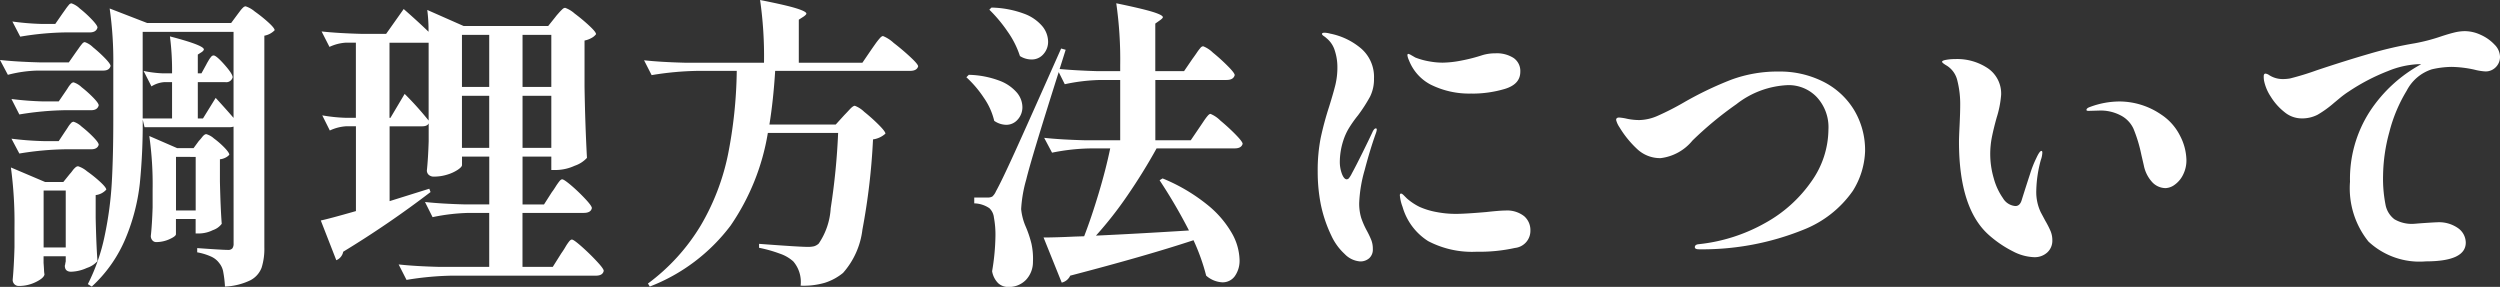 <svg xmlns="http://www.w3.org/2000/svg" width="198.072" height="22.728" viewBox="0 0 198.072 22.728">
  <rect x="0" y="0" width="198.072" height="22.728" fill="#333333" stroke="none"/>
  <path id="パス_15068" data-name="パス 15068" d="M-95.208-19.488q.072-.1.24-.336a3.97,3.97,0,0,1,.276-.36.294.294,0,0,1,.2-.12,1.779,1.779,0,0,1,.66.408,9.106,9.106,0,0,1,.96.876q.444.468.444.636-.1.384-.624.384h-1.944a23.322,23.322,0,0,0-3.552.336l-.624-1.2a20.831,20.831,0,0,0,2.3.192h1.1Zm13.56,8.952a1.313,1.313,0,0,1-.288.048H-88.7l-.144-.6v.048a48.137,48.137,0,0,1-.228,4.992,15.8,15.8,0,0,1-1.116,4.332A10.843,10.843,0,0,1-92.88,2.136l-.312-.192A15.224,15.224,0,0,0-91.86-1.884a28,28,0,0,0,.564-4.2q.12-2.1.12-4.956v-4.368a29.144,29.144,0,0,0-.288-4.488l2.976,1.152h6.648l.48-.648.216-.288a2,2,0,0,1,.252-.288.317.317,0,0,1,.2-.1,2.141,2.141,0,0,1,.72.408,11.609,11.609,0,0,1,1.08.864q.5.456.5.624a1.512,1.512,0,0,1-.816.432V-.984a4.985,4.985,0,0,1-.216,1.62,1.866,1.866,0,0,1-.888,1,5.1,5.1,0,0,1-2.016.5A8.629,8.629,0,0,0-82.464.984a1.481,1.481,0,0,0-.312-.7A1.617,1.617,0,0,0-83.4-.228a4.62,4.62,0,0,0-1.128-.348V-.912q2.016.144,2.424.144a.442.442,0,0,0,.36-.12.615.615,0,0,0,.1-.384Zm-2.16-4.92q.048-.1.168-.3a2.035,2.035,0,0,1,.216-.312.266.266,0,0,1,.192-.108q.216,0,.864.732t.648,1a.515.515,0,0,1-.576.384H-84.48v2.88h.408l1.008-1.632q.816.888,1.416,1.584v-6.816h-7.2v6.864h2.328v-2.88h-.624a2.211,2.211,0,0,0-1.008.336l-.624-1.224a9.092,9.092,0,0,0,1.536.192h.72a20.932,20.932,0,0,0-.168-2.928q2.688.7,2.688,1.032,0,.072-.144.192l-.336.216v1.488h.288Zm-13.368.48a10.172,10.172,0,0,0-2.352.336l-.624-1.176q1.32.144,3.192.192H-94.7l.552-.792q.072-.1.24-.336a3.97,3.97,0,0,1,.276-.36.294.294,0,0,1,.2-.12,1.713,1.713,0,0,1,.648.408,10.849,10.849,0,0,1,.948.864q.444.456.444.624-.1.36-.576.36Zm2.184,1.7q.072-.1.216-.324a2.007,2.007,0,0,1,.252-.336.3.3,0,0,1,.2-.108,1.67,1.67,0,0,1,.636.384,9.1,9.1,0,0,1,.924.828q.432.444.432.612-.1.384-.6.384h-2.088a24.319,24.319,0,0,0-3.6.336l-.624-1.224a25.219,25.219,0,0,0,2.544.192h1.2Zm0,3.12q.072-.1.216-.324a2.007,2.007,0,0,1,.252-.336.3.3,0,0,1,.2-.108,1.67,1.67,0,0,1,.636.384,9.1,9.1,0,0,1,.924.828q.432.444.432.612-.1.36-.6.36h-2.088a24.319,24.319,0,0,0-3.6.336l-.624-1.176a25.219,25.219,0,0,0,2.544.192h1.2Zm10.584.768a4.046,4.046,0,0,0,.276-.324q.18-.228.324-.228a1.533,1.533,0,0,1,.6.336,6.719,6.719,0,0,1,.84.732q.384.4.384.564a.947.947,0,0,1-.3.228,1.193,1.193,0,0,1-.444.132v1.752q.048,2.136.144,3.36a1.449,1.449,0,0,1-.7.5,2.521,2.521,0,0,1-1.032.264h-.336V-3.216h-1.56v1.2q0,.168-.516.4a2.562,2.562,0,0,1-1.044.228.387.387,0,0,1-.312-.144.509.509,0,0,1-.12-.336q.1-.888.144-2.28V-5.544a27.023,27.023,0,0,0-.264-4.248l2.208.96h1.3Zm-1.8,1.248v4.248h1.56V-8.136Zm-8.424,1.368a2.755,2.755,0,0,0,.216-.264,1.487,1.487,0,0,1,.252-.276.339.339,0,0,1,.2-.084,2.084,2.084,0,0,1,.708.4,9.979,9.979,0,0,1,1.044.84q.48.444.48.612a1.327,1.327,0,0,1-.84.432v1.8q.048,2.184.144,3.432a1.921,1.921,0,0,1-.84.54,3.2,3.2,0,0,1-1.248.3q-.5,0-.5-.48A.892.892,0,0,0-94.98.324a1.79,1.79,0,0,1,.036-.18V-.264H-96.7V.264q.024.312.036.552a2.671,2.671,0,0,0,.036.36q-.048.288-.684.6a2.987,2.987,0,0,1-1.332.312.479.479,0,0,1-.372-.144.482.482,0,0,1-.132-.336q.1-1.032.144-2.592v-1.56A32.519,32.519,0,0,0-99.288-7.3l2.712,1.152h1.44Zm-2.064,1.3V-.96h1.752V-5.472Zm40.272.12q.1-.12.288-.42a4.671,4.671,0,0,1,.312-.444q.12-.144.216-.144.144,0,.732.5a13.828,13.828,0,0,1,1.1,1.056q.516.552.516.72-.072.384-.648.384h-4.848V.576h2.4L-55.68-.5A5.868,5.868,0,0,0-55.356-1a3.732,3.732,0,0,1,.3-.444q.12-.144.216-.144.144,0,.768.552T-52.884.12q.564.6.564.768-.072.384-.624.384h-11.4a24.319,24.319,0,0,0-3.6.336L-68.568.384q1.32.144,3.192.192h3.984V-3.7H-63a15.625,15.625,0,0,0-2.88.336l-.6-1.2q1.32.144,3.192.192h1.9V-8.16h-2.16v.672q0,.144-.336.372a3.155,3.155,0,0,1-.84.384,3.471,3.471,0,0,1-1.032.156.587.587,0,0,1-.432-.144.46.46,0,0,1-.144-.336q.1-.936.144-2.328V-10.8q-.1.24-.528.24h-2.568v5.928l3.144-.984.1.264A78.7,78.7,0,0,1-72.96-.624a.9.9,0,0,1-.2.42.862.862,0,0,1-.348.252L-74.736-3.1q.6-.12,2.784-.744v-6.72h-.768a3.538,3.538,0,0,0-1.3.336l-.6-1.2a12.79,12.79,0,0,0,1.824.192h.84v-5.952h-.792a3.538,3.538,0,0,0-1.3.336l-.624-1.224q1.32.144,3.192.192h1.92l1.392-1.968q1.152,1.008,1.968,1.8a12.647,12.647,0,0,0-.1-1.728l2.88,1.272h6.7l.576-.72q.072-.1.252-.3a3.96,3.96,0,0,1,.3-.312.344.344,0,0,1,.216-.108,2.3,2.3,0,0,1,.756.456,13.561,13.561,0,0,1,1.152.96q.54.5.54.672a1.041,1.041,0,0,1-.336.288,1.879,1.879,0,0,1-.576.216V-13.7q.048,2.976.192,5.64a2.322,2.322,0,0,1-.972.624A3.645,3.645,0,0,1-56.04-7.1h-.432V-8.16h-2.28v3.792h1.7Zm-4.968-8.328v-4.128h-2.16v4.128Zm4.92,0v-4.128h-2.28v4.128Zm-9.72-3.5h-3.1v5.952h.072l1.128-1.9a24.469,24.469,0,0,1,1.9,2.112Zm2.64,4.2v4.128h2.16v-4.128Zm4.8,0v4.128h2.28v-4.128Zm25.488,1.536q.144-.144.42-.444t.42-.3a2.2,2.2,0,0,1,.744.48,13.821,13.821,0,0,1,1.14,1.02q.54.54.54.708a1.823,1.823,0,0,1-.984.456,51.849,51.849,0,0,1-.84,7.152A6.289,6.289,0,0,1-33.36,1.056a4.347,4.347,0,0,1-1.44.78,5.962,5.962,0,0,1-1.92.228A2.5,2.5,0,0,0-37.3.144a3.032,3.032,0,0,0-1.056-.612,10.6,10.6,0,0,0-1.656-.468v-.312q3.192.24,3.84.24a2.12,2.12,0,0,0,.516-.048.953.953,0,0,0,.372-.216,5.536,5.536,0,0,0,.948-2.8,53.215,53.215,0,0,0,.588-5.964h-5.568A18.143,18.143,0,0,1-42.264-2.7a14.593,14.593,0,0,1-6.408,4.836l-.144-.24a15.891,15.891,0,0,0,4.188-4.608,18.322,18.322,0,0,0,2.148-5.58,36.155,36.155,0,0,0,.7-6.66h-3.144a24.319,24.319,0,0,0-3.6.336l-.6-1.176q1.32.144,3.192.192h6.312v-.048a31.4,31.4,0,0,0-.312-4.92q2.064.408,2.868.66t.8.42q0,.072-.192.216l-.408.264V-15.6h5.04l.72-1.056q.1-.144.312-.444a5.067,5.067,0,0,1,.36-.456q.144-.156.24-.156a2.768,2.768,0,0,1,.84.54q.7.54,1.32,1.116t.624.744q-.1.36-.648.36h-10.68q-.144,2.328-.456,4.248h5.256ZM-8.52-8.808q-1.032,1.872-2.3,3.72A30.061,30.061,0,0,1-13.32-1.9q3.168-.144,7.368-.408A41.649,41.649,0,0,0-8.28-6.288l.24-.144a14.106,14.106,0,0,1,3.5,2.052A8.006,8.006,0,0,1-2.556-2.1,4.494,4.494,0,0,1-1.944,0a2.115,2.115,0,0,1-.372,1.308,1.185,1.185,0,0,1-1,.492,2.1,2.1,0,0,1-1.272-.528A16.318,16.318,0,0,0-5.592-1.536q-3.7,1.224-9.768,2.808a.993.993,0,0,1-.672.552l-1.44-3.576q.936,0,2.448-.072l.768-.024q.576-1.488,1.152-3.408t.912-3.552h-1.632a16.311,16.311,0,0,0-2.976.336l-.624-1.176q1.32.144,3.192.192H-11.4v-4.776h-1.56a14.832,14.832,0,0,0-2.832.336l-.48-.96q-2.184,6.888-2.568,8.5a10.524,10.524,0,0,0-.408,2.352,4.607,4.607,0,0,0,.384,1.44,8.774,8.774,0,0,1,.432,1.3,5.562,5.562,0,0,1,.12,1.44,2.056,2.056,0,0,1-.564,1.44,1.877,1.877,0,0,1-1.4.552,1.15,1.15,0,0,1-.792-.3,1.742,1.742,0,0,1-.48-.948,17.86,17.86,0,0,0,.264-2.784,7.376,7.376,0,0,0-.12-1.464,1.19,1.19,0,0,0-.36-.744,2.226,2.226,0,0,0-1.2-.384V-4.92h1.056A.683.683,0,0,0-21.528-5a1.207,1.207,0,0,0,.288-.42q.408-.72,1.452-3.012t3.708-8.292l.36.1L-16.2-15.1q1.32.12,2.976.168H-11.4v-.456a31.4,31.4,0,0,0-.312-4.92q2.088.432,2.892.684t.8.42q0,.072-.192.216l-.408.288v3.768h2.28l.672-.984q.144-.192.324-.456a3.8,3.8,0,0,1,.3-.4.323.323,0,0,1,.216-.132,2.333,2.333,0,0,1,.768.5A14.912,14.912,0,0,1-2.88-15.336q.552.552.552.72-.1.384-.648.384h-5.64v4.776h2.808l.7-1.032q.1-.144.3-.444t.336-.456q.132-.156.228-.156a2.391,2.391,0,0,1,.78.528,15.823,15.823,0,0,1,1.2,1.1q.564.576.564.744-.1.36-.624.36Zm-10.824-7.32a7.177,7.177,0,0,0-.972-1.932,11.383,11.383,0,0,0-1.452-1.74l.168-.168a7.893,7.893,0,0,1,2.568.48,3.437,3.437,0,0,1,1.464,1,1.958,1.958,0,0,1,.456,1.212,1.453,1.453,0,0,1-.372,1,1.21,1.21,0,0,1-.948.42A1.722,1.722,0,0,1-19.344-16.128Zm-1.1,5.448a1.718,1.718,0,0,1-.936-.312,5.366,5.366,0,0,0-.828-1.836,8.693,8.693,0,0,0-1.38-1.62l.192-.192a7.312,7.312,0,0,1,2.436.468,3.351,3.351,0,0,1,1.38.948,1.817,1.817,0,0,1,.432,1.128,1.453,1.453,0,0,1-.372,1A1.185,1.185,0,0,1-20.448-10.68ZM7.608.144A1.887,1.887,0,0,1,6.384-.444,4.564,4.564,0,0,1,5.328-1.9,10.635,10.635,0,0,1,4.488-4.4a13.381,13.381,0,0,1-.24-2.556,13.263,13.263,0,0,1,.24-2.7,25.029,25.029,0,0,1,.672-2.484q.336-1.08.492-1.716a5.894,5.894,0,0,0,.156-1.4,4.181,4.181,0,0,0-.2-1.284,2.012,2.012,0,0,0-.66-1,1.46,1.46,0,0,0-.216-.168q-.144-.1-.144-.168,0-.1.216-.1a1.969,1.969,0,0,1,.432.072A5.412,5.412,0,0,1,7.7-16.716a2.972,2.972,0,0,1,1.008,2.364,3.086,3.086,0,0,1-.312,1.44,12.261,12.261,0,0,1-.96,1.488A9.544,9.544,0,0,0,6.7-10.38a4.657,4.657,0,0,0-.432.972A5.593,5.593,0,0,0,6-7.776a2.7,2.7,0,0,0,.168.984q.168.432.384.432a.26.26,0,0,0,.192-.12,2.106,2.106,0,0,0,.216-.36Q7.3-7.464,7.812-8.5t.756-1.56q.144-.336.288-.336.072,0,.072.1a1.178,1.178,0,0,1-.072.288Q8.4-8.736,7.968-7.092a10.868,10.868,0,0,0-.432,2.58,3.936,3.936,0,0,0,.156,1.2A6.417,6.417,0,0,0,8.16-2.256a6.865,6.865,0,0,1,.348.744,1.91,1.91,0,0,1,.108.672.921.921,0,0,1-.288.732A1.054,1.054,0,0,1,7.608.144Zm8.832-13.3a6.832,6.832,0,0,1-3.264-.72,3.669,3.669,0,0,1-1.7-1.92,1.317,1.317,0,0,1-.12-.384q0-.12.072-.12a.787.787,0,0,1,.24.108q.192.108.312.18a5.6,5.6,0,0,0,1.068.3,6.07,6.07,0,0,0,1.092.108,8.153,8.153,0,0,0,1.5-.168A13.032,13.032,0,0,0,17.3-16.2a3.575,3.575,0,0,1,1.032-.144,2.461,2.461,0,0,1,1.44.372A1.251,1.251,0,0,1,20.3-14.88q0,.984-1.224,1.356A9.037,9.037,0,0,1,16.44-13.152ZM16.848-.624A7.5,7.5,0,0,1,13-1.464a4.757,4.757,0,0,1-2.028-2.712,3.442,3.442,0,0,1-.216-.912q0-.144.1-.144.072,0,.216.144l.24.24a4.6,4.6,0,0,0,1.008.672,5.878,5.878,0,0,0,1.344.408,7.957,7.957,0,0,0,1.56.144q.7,0,2.376-.144,1.08-.12,1.512-.12a2.19,2.19,0,0,1,1.488.444,1.45,1.45,0,0,1,.5,1.14,1.363,1.363,0,0,1-1.224,1.38A12.933,12.933,0,0,1,16.848-.624ZM34.464-.816q-.336,0-.336-.168,0-.216.336-.24A13.6,13.6,0,0,0,39.7-2.9,10.838,10.838,0,0,0,43.38-6.216a7.183,7.183,0,0,0,1.332-4.08,3.5,3.5,0,0,0-.936-2.592,3.075,3.075,0,0,0-2.256-.936,7.082,7.082,0,0,0-4.1,1.512,27.968,27.968,0,0,0-3.48,2.88,3.848,3.848,0,0,1-2.52,1.392,2.651,2.651,0,0,1-1.824-.684,8,8,0,0,1-1.44-1.764,1.807,1.807,0,0,1-.264-.576q0-.192.24-.192a3.891,3.891,0,0,1,.636.1,4.826,4.826,0,0,0,.972.1A3.775,3.775,0,0,0,31.2-11.4a21.458,21.458,0,0,0,2.064-1.056,27.517,27.517,0,0,1,3.756-1.8A10.622,10.622,0,0,1,40.8-14.9a7.619,7.619,0,0,1,3.456.78,6.006,6.006,0,0,1,2.46,2.22,6.162,6.162,0,0,1,.9,3.336,6.3,6.3,0,0,1-.972,3.12,8.6,8.6,0,0,1-3.9,3.072A21.353,21.353,0,0,1,34.464-.816Zm26.544.624a3.877,3.877,0,0,1-1.644-.444A8.893,8.893,0,0,1,57.48-1.9q-2.424-2.088-2.424-7.44,0-.336.048-1.3.048-1.008.048-1.536a7.606,7.606,0,0,0-.228-2.016A1.891,1.891,0,0,0,54.1-15.36a2.374,2.374,0,0,1-.276-.18q-.108-.084-.108-.132,0-.1.324-.156a3.9,3.9,0,0,1,.708-.06,4.361,4.361,0,0,1,2.616.744,2.426,2.426,0,0,1,1.032,2.088,8.066,8.066,0,0,1-.36,1.824q-.24.864-.372,1.524a6.9,6.9,0,0,0-.132,1.356,6.838,6.838,0,0,0,.276,1.9,5.019,5.019,0,0,0,.732,1.584,1.256,1.256,0,0,0,.984.624q.336,0,.48-.408.408-1.3.684-2.136a8.563,8.563,0,0,1,.492-1.248q.264-.576.408-.576.072,0,.072.144a1.937,1.937,0,0,1-.12.576,9.872,9.872,0,0,0-.36,2.424,3.734,3.734,0,0,0,.36,1.728l.36.672a7.362,7.362,0,0,1,.42.828,1.859,1.859,0,0,1,.132.708,1.254,1.254,0,0,1-.408.972A1.473,1.473,0,0,1,61.008-.192ZM71.424-5.664A1.463,1.463,0,0,1,70.38-6.12,2.736,2.736,0,0,1,69.7-7.464L69.5-8.328a11.315,11.315,0,0,0-.624-2.052,2.24,2.24,0,0,0-1.056-1.068,3.385,3.385,0,0,0-1.656-.36l-.84.024q-.168,0-.168-.072,0-.144.288-.24a6.718,6.718,0,0,1,2.328-.432A5.864,5.864,0,0,1,71.064-11.5,4.311,4.311,0,0,1,72.576-9.8a4.332,4.332,0,0,1,.5,1.908,2.519,2.519,0,0,1-.264,1.164,2.111,2.111,0,0,1-.66.792A1.308,1.308,0,0,1,71.424-5.664ZM95.136-18.1a3.013,3.013,0,0,1,1.272.3,3.38,3.38,0,0,1,1.08.768,1.4,1.4,0,0,1,.432.948,1.14,1.14,0,0,1-.336.84,1.111,1.111,0,0,1-.816.336,4.587,4.587,0,0,1-.888-.144,8.946,8.946,0,0,0-1.8-.216,7.259,7.259,0,0,0-1.56.192,3.415,3.415,0,0,0-1.992,1.692,11.972,11.972,0,0,0-1.38,3.3,13.514,13.514,0,0,0-.492,3.408,10.6,10.6,0,0,0,.192,2.316,1.882,1.882,0,0,0,.708,1.164,2.714,2.714,0,0,0,1.548.36l.6-.048q1.08-.072,1.224-.072a2.616,2.616,0,0,1,1.692.48,1.423,1.423,0,0,1,.588,1.128q0,1.488-3.168,1.488A5.922,5.922,0,0,1,87.5-1.428a6.741,6.741,0,0,1-1.464-4.74,9.844,9.844,0,0,1,1.584-5.592,11.3,11.3,0,0,1,4.056-3.72h-.288a7.132,7.132,0,0,0-2.34.54,15.959,15.959,0,0,0-3.108,1.62,7.1,7.1,0,0,0-.684.5l-.492.408a8.328,8.328,0,0,1-1.3.936,2.676,2.676,0,0,1-1.3.288,2.136,2.136,0,0,1-1.32-.5A4.655,4.655,0,0,1,79.764-12.9a3.6,3.6,0,0,1-.54-1.284,2.068,2.068,0,0,1-.024-.336q0-.216.144-.216a.638.638,0,0,1,.288.12,1.98,1.98,0,0,0,1.1.312,3.36,3.36,0,0,0,.552-.048A21.758,21.758,0,0,0,83.4-15q2.3-.768,4.212-1.32a30.145,30.145,0,0,1,3.54-.816,14.319,14.319,0,0,0,2.04-.528q.648-.216,1.092-.324A3.6,3.6,0,0,1,95.136-18.1Z" transform="translate(100.152 20.568)" fill="#fff"/>
</svg>

